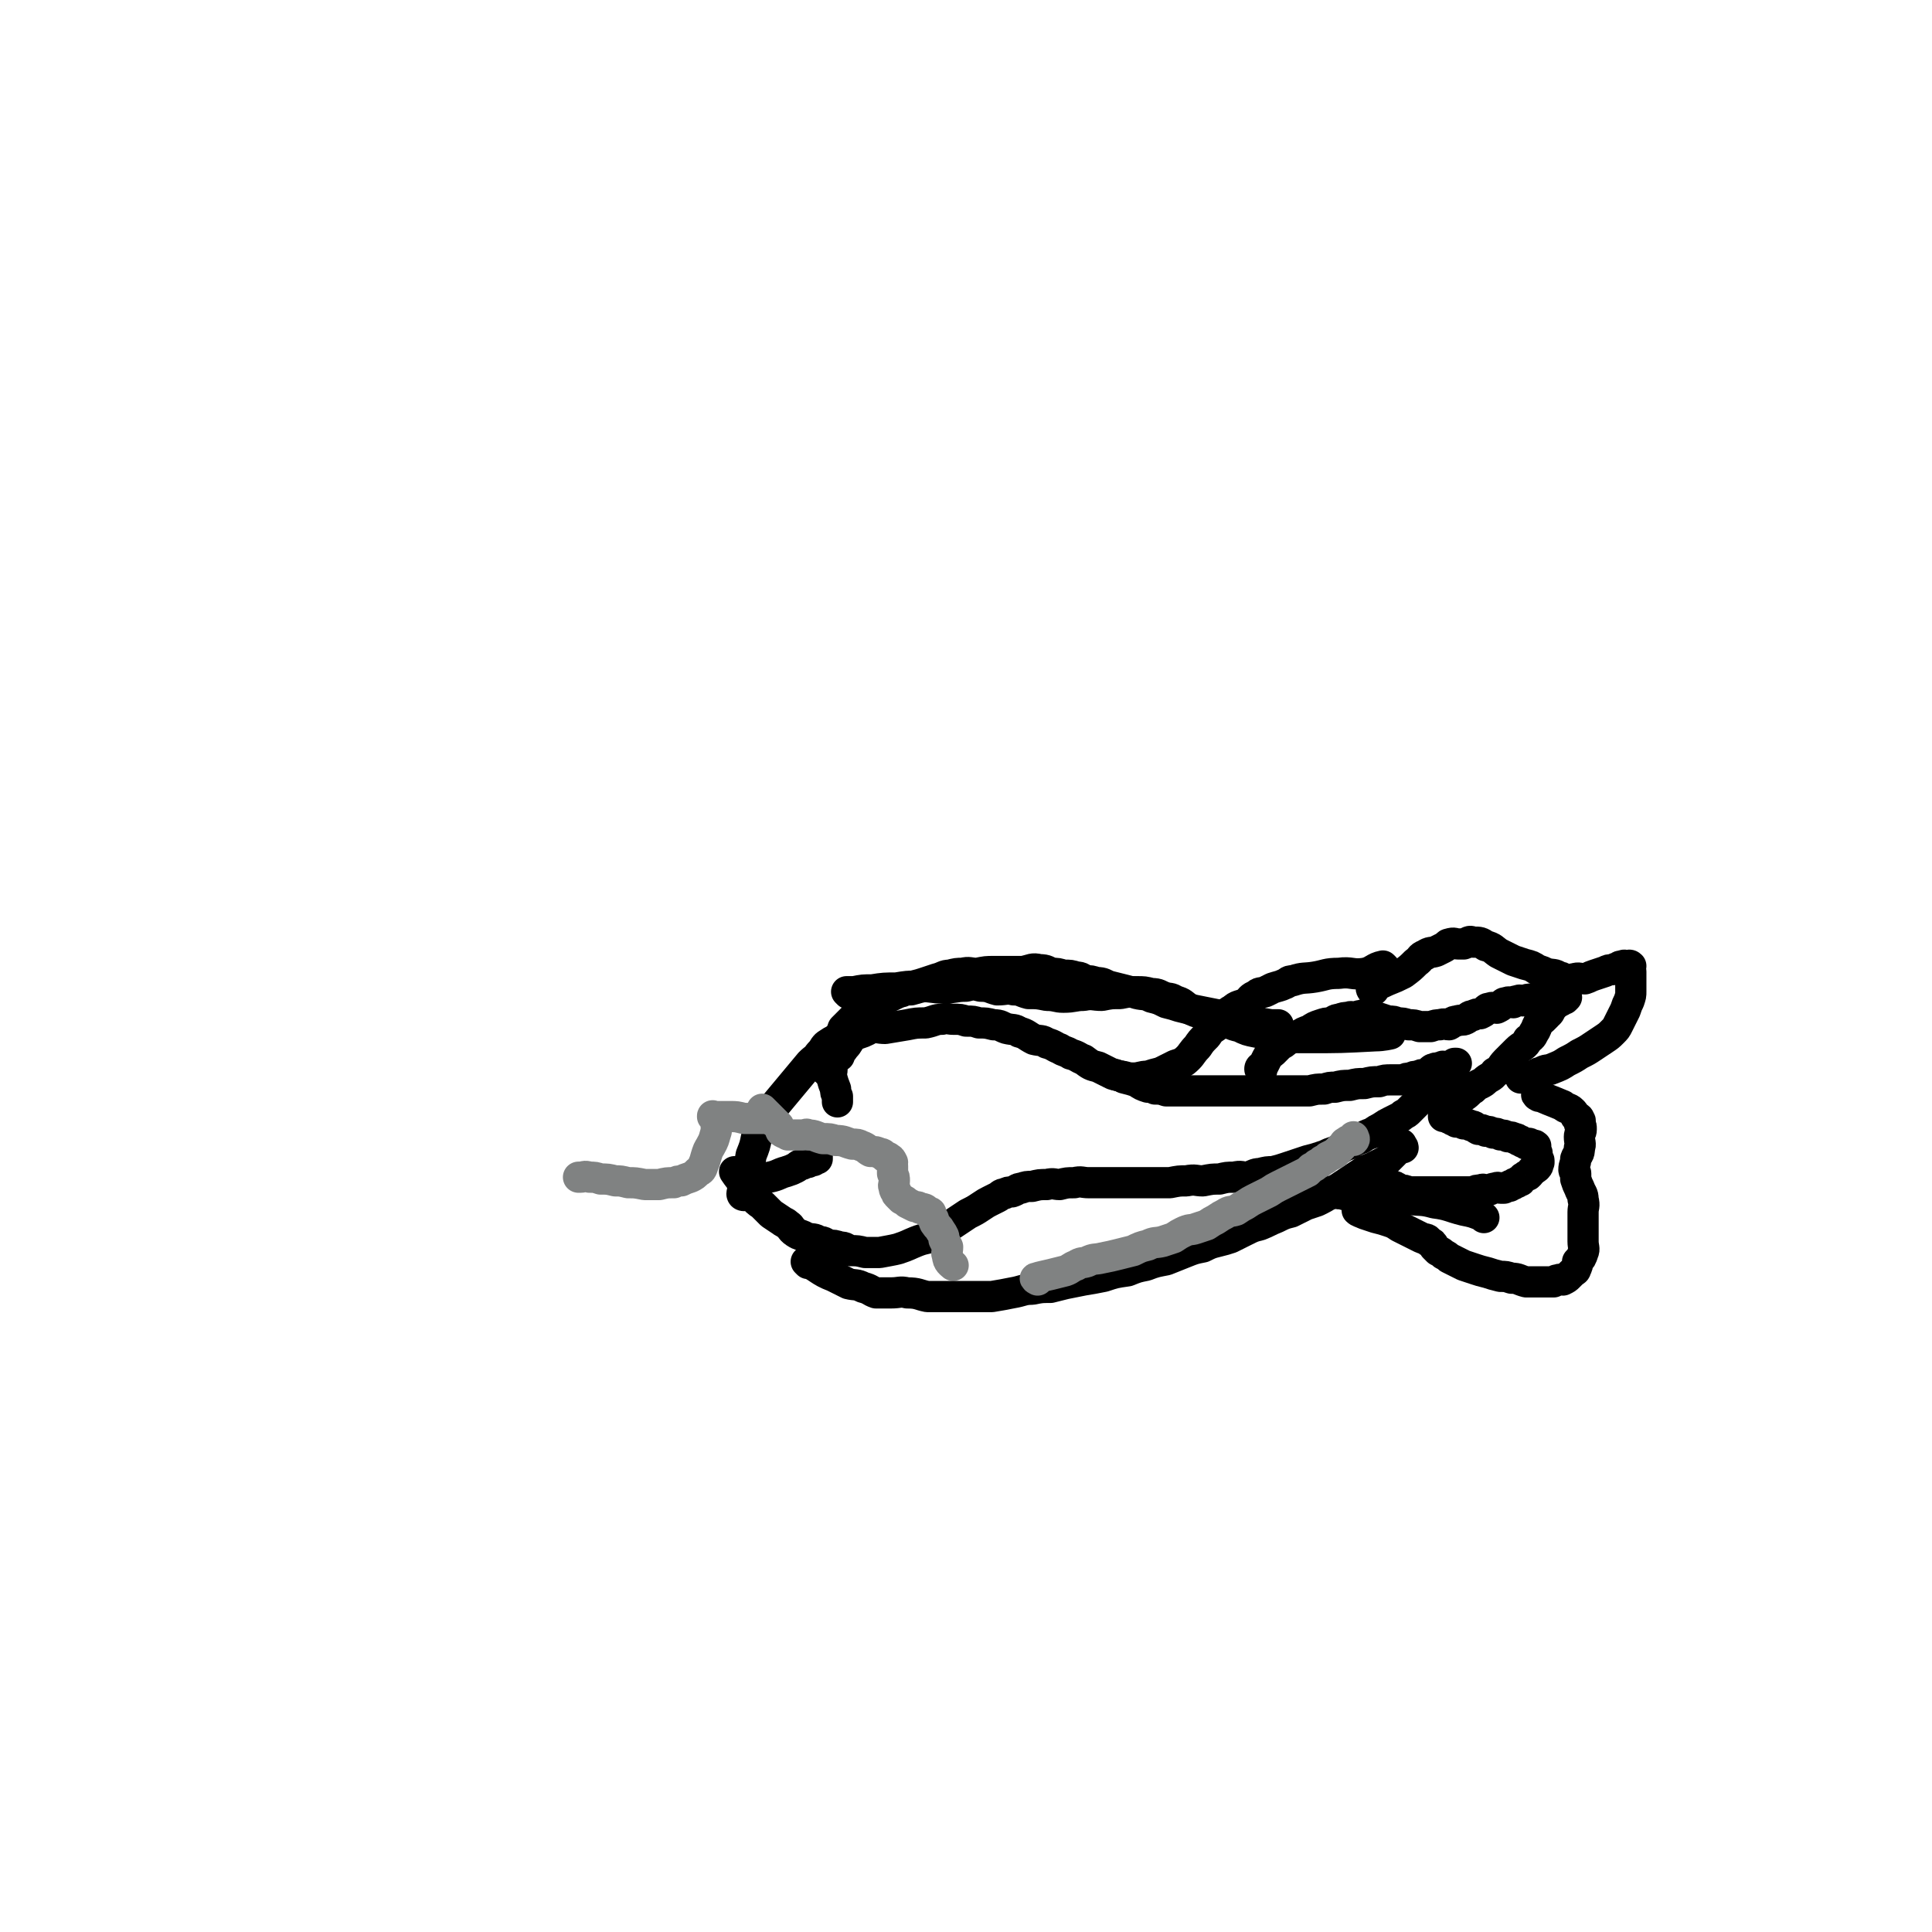 <svg viewBox='0 0 1052 1052' version='1.1' xmlns='http://www.w3.org/2000/svg' xmlns:xlink='http://www.w3.org/1999/xlink'><g fill='none' stroke='#000000' stroke-width='17' stroke-linecap='round' stroke-linejoin='round'><path d='M405,651c0,0 -1,0 -1,-1 1,-5 1,-5 3,-10 1,-5 1,-5 2,-11 2,-5 2,-5 3,-10 2,-4 2,-4 4,-8 3,-4 3,-4 5,-8 5,-6 5,-6 10,-12 5,-6 5,-6 10,-12 3,-3 3,-2 5,-5 3,-3 2,-3 4,-5 3,-2 3,-2 5,-3 1,-1 1,-1 3,-1 1,-1 1,-1 2,-1 2,-1 2,0 3,0 2,-1 2,-1 4,-1 3,-1 3,-1 5,-2 1,-1 1,-1 2,-1 4,-1 4,0 8,0 6,-1 6,-1 12,-2 5,-1 5,-1 10,-1 5,-1 5,-2 9,-2 3,-1 3,0 6,0 4,0 4,0 7,1 4,0 4,0 7,1 4,0 4,0 8,1 4,0 4,1 7,2 4,1 4,0 7,2 4,1 4,2 8,4 4,1 4,0 7,2 4,1 4,2 7,3 3,2 3,1 6,3 4,1 4,2 7,3 4,3 4,3 8,4 4,2 4,2 8,4 3,1 3,0 6,2 4,1 4,1 7,2 3,2 3,2 6,3 2,0 2,0 4,1 3,0 3,0 6,1 3,0 3,0 6,0 3,0 3,0 6,0 3,0 3,0 5,0 3,0 3,0 5,0 3,0 3,0 6,0 3,0 3,0 6,0 3,0 3,0 6,0 3,0 3,0 6,0 3,0 3,0 6,0 3,0 3,0 6,0 3,0 3,0 6,0 3,0 3,0 6,0 4,0 4,0 8,0 4,-1 4,-1 8,-1 3,-1 3,-1 6,-1 4,-1 4,-1 8,-1 4,-1 4,-1 8,-1 4,-1 4,-1 8,-1 3,-1 3,-1 7,-1 3,0 3,0 6,0 2,-1 2,-1 4,-1 2,-1 2,-1 4,-1 2,-1 2,-1 4,-1 2,-1 2,-1 3,-2 1,-1 1,-1 2,-1 1,-1 1,0 2,0 1,-1 1,-1 2,-1 1,-1 1,0 2,0 1,0 1,0 2,0 1,0 1,0 1,0 1,0 1,0 1,0 0,0 1,0 1,0 0,-1 0,-1 0,-1 0,-1 0,-1 0,-1 1,0 1,0 1,0 '/><path d='M401,639c0,0 -1,-1 -1,-1 2,3 3,4 6,8 2,3 2,3 5,6 1,2 1,2 4,4 2,2 2,2 5,5 3,2 3,2 6,4 1,1 1,0 3,2 2,1 1,2 4,4 3,2 3,1 6,3 4,1 4,0 7,2 3,0 3,1 5,2 3,0 4,0 6,1 4,0 3,1 6,2 4,0 4,0 8,1 4,0 4,0 8,0 5,-1 6,-1 10,-2 6,-2 5,-2 10,-4 5,-2 5,-1 9,-3 4,-2 4,-2 7,-4 3,-2 3,-2 6,-4 3,-2 3,-2 6,-4 4,-2 4,-2 7,-4 3,-2 3,-2 5,-3 2,-1 2,-1 4,-2 2,-1 2,-2 4,-2 2,-1 2,-1 4,-1 3,-1 3,-2 5,-2 3,-1 3,-1 6,-1 4,-1 4,-1 8,-1 4,-1 4,0 7,0 4,-1 4,-1 8,-1 4,-1 4,0 8,0 5,0 5,0 10,0 5,0 5,0 9,0 5,0 5,0 10,0 4,0 4,0 7,0 4,0 4,0 8,0 5,-1 5,-1 9,-1 5,-1 5,0 9,0 5,-1 5,-1 9,-1 4,-1 4,-1 8,-1 4,-1 4,0 7,0 4,-1 4,-2 7,-2 4,-1 4,-1 7,-1 4,-1 4,-1 7,-2 3,-1 3,-1 6,-2 3,-1 3,-1 6,-2 4,-1 4,-1 7,-2 3,-1 3,-1 5,-2 3,-1 3,-1 5,-2 3,-2 3,-2 6,-3 3,-2 3,-2 6,-3 3,-2 3,-2 6,-3 3,-2 3,-2 5,-3 3,-2 3,-2 5,-3 2,-1 2,-1 4,-2 2,-1 2,-1 3,-2 2,-1 2,-1 3,-2 2,-2 2,-2 3,-3 2,-2 2,-2 3,-3 2,-1 2,-1 3,-2 1,-2 1,-2 2,-3 1,-1 1,-1 2,-2 1,-1 1,-1 2,-2 1,-1 1,-1 2,-2 1,-1 1,-1 2,-2 0,-1 1,-1 1,-1 '/><path d='M687,583c0,0 -1,0 -1,-1 0,-1 1,-1 2,-2 1,-2 1,-2 2,-4 1,-2 2,-2 3,-3 1,-1 1,-1 2,-2 1,-1 1,-1 2,-2 2,-1 2,-1 3,-2 2,-1 2,-2 3,-2 2,-1 2,-1 4,-1 3,-2 3,-2 6,-3 3,-2 3,-2 6,-3 3,-1 3,-1 5,-1 3,-1 3,-2 5,-2 3,-1 3,-1 5,-1 2,-1 2,0 4,0 2,-1 2,-1 3,-1 3,-1 3,-1 5,0 2,0 2,0 4,1 3,1 3,1 6,2 3,0 3,0 5,1 3,0 3,0 6,1 3,0 3,0 6,1 3,0 3,0 6,0 3,-1 3,-1 5,-1 3,-1 3,0 5,0 2,-1 2,-2 4,-2 3,-1 3,0 5,-1 2,-1 2,-2 4,-2 2,-1 2,-1 4,-1 2,-1 2,-1 3,-2 1,-1 1,-1 2,-1 2,-1 2,0 4,0 2,-1 2,-1 3,-2 1,-1 1,-1 2,-1 2,-1 2,0 4,0 1,-1 1,-1 2,-1 2,-1 2,0 3,0 3,-1 3,-1 5,-1 2,0 2,0 3,0 2,0 2,0 4,0 2,-1 2,-1 4,-1 1,-1 1,-1 2,0 2,0 2,1 3,1 1,0 1,-1 2,-1 0,0 1,-1 1,0 0,0 0,0 -1,1 -1,0 -1,0 -2,1 0,0 0,-1 -1,0 -1,0 0,1 -1,1 -1,1 -1,0 -2,1 0,0 0,1 -1,2 0,0 0,0 -1,1 0,1 0,1 -1,2 0,0 -1,0 -1,1 -1,1 -1,1 -2,2 -1,1 -1,0 -2,2 -1,1 -1,2 -2,4 -2,3 -1,3 -4,5 -2,4 -3,3 -6,6 -3,3 -3,3 -6,6 -3,3 -2,4 -6,6 -2,3 -3,2 -6,5 -3,2 -3,1 -6,4 -2,1 -2,2 -5,4 -2,1 -2,1 -4,3 -1,1 -1,0 -3,2 -1,0 -1,1 -2,2 -1,1 -1,0 -2,2 0,0 0,0 0,1 0,0 0,1 0,1 2,0 2,0 3,1 1,0 1,0 2,1 1,0 1,0 2,1 2,0 2,0 4,1 2,0 2,0 4,1 2,0 2,1 4,2 2,0 2,0 4,1 2,0 2,0 4,1 2,0 2,0 4,1 2,0 2,0 4,1 2,0 2,0 4,1 1,0 1,0 2,1 1,0 1,0 2,1 1,0 1,0 2,1 1,0 2,-1 2,0 1,0 0,1 0,1 1,0 3,-1 3,0 1,0 -1,0 -1,1 0,0 1,0 1,1 0,0 0,1 0,1 0,1 1,0 1,1 0,0 0,0 0,1 0,1 0,1 0,2 0,0 0,0 0,1 0,0 1,-1 1,0 0,0 0,0 0,1 0,0 0,0 -1,1 0,0 1,1 0,1 0,1 -1,1 -2,2 -1,0 -1,1 -2,2 0,0 0,0 -1,1 -1,0 -1,0 -2,1 -1,0 -1,1 -2,2 -1,0 -1,0 -2,1 -1,0 -1,0 -2,1 -1,0 -1,0 -2,1 -1,0 -1,0 -3,1 -1,0 -1,0 -2,0 -1,0 -1,-1 -3,0 -1,0 -1,0 -3,1 -1,0 -1,0 -2,0 -1,0 -1,-1 -3,0 -2,0 -2,0 -4,1 -1,0 -1,0 -3,0 -2,0 -2,0 -4,0 -2,0 -2,0 -4,0 -2,0 -2,0 -4,0 -2,0 -2,0 -5,0 -2,0 -2,0 -5,0 -2,0 -2,0 -5,0 -2,0 -2,0 -5,0 -2,-1 -2,-1 -5,-1 -1,-1 -2,-2 -3,-2 '/><path d='M453,583c0,0 -1,-1 -1,-1 1,5 1,6 3,11 0,2 0,2 1,4 0,1 0,1 0,2 0,0 0,1 0,1 '/><path d='M406,641c0,0 -1,-1 -1,-1 2,0 3,1 6,2 4,0 4,0 8,-1 5,-1 5,-2 9,-3 3,-1 3,-1 5,-2 2,-1 2,-2 4,-2 1,-1 2,-1 3,-1 2,-1 1,-1 3,-1 1,-1 1,-1 2,-1 0,-1 0,-1 0,-2 0,0 0,-1 0,-1 '/></g>
<g fill='none' stroke='#808282' stroke-width='17' stroke-linecap='round' stroke-linejoin='round'><path d='M420,610c0,0 0,-1 -1,-1 -3,0 -4,0 -7,0 -4,0 -4,0 -7,0 -4,-1 -4,-1 -7,-1 -2,0 -2,0 -3,0 -2,0 -2,0 -3,0 -2,0 -2,0 -3,0 -1,0 -1,-1 -1,0 1,1 1,1 2,4 0,2 0,2 0,4 -1,3 -1,4 -2,6 -2,4 -2,3 -3,6 -1,3 -1,4 -2,6 -1,3 -1,3 -3,4 -2,2 -2,2 -4,3 -3,1 -3,1 -5,2 -2,0 -2,0 -4,1 -4,0 -4,0 -8,1 -4,0 -4,0 -8,0 -5,-1 -5,-1 -9,-1 -4,-1 -4,-1 -7,-1 -4,-1 -4,-1 -8,-1 -3,-1 -3,-1 -6,-1 -3,-1 -3,0 -5,0 -1,0 -1,0 -1,0 '/><path d='M416,605c0,0 -1,-1 -1,-1 2,2 3,3 5,5 2,2 2,2 4,4 0,0 0,1 1,2 0,1 0,1 2,2 0,0 1,0 2,1 0,0 0,0 0,0 1,0 1,0 2,0 1,0 1,0 2,0 1,0 1,0 2,0 1,0 1,0 2,0 2,0 2,-1 3,0 4,0 4,1 8,2 4,0 4,0 7,1 5,0 5,1 9,2 3,0 3,0 5,1 3,1 3,2 5,3 3,0 3,0 5,1 2,0 2,1 3,2 1,0 2,0 2,1 1,0 1,0 2,2 0,1 -1,1 0,2 0,3 0,2 0,4 1,2 1,2 1,4 0,2 -1,2 0,4 0,1 0,1 1,2 0,1 0,1 1,2 1,1 1,1 2,2 2,1 2,1 3,2 2,1 2,1 4,2 2,0 2,0 3,1 2,0 3,0 4,2 2,0 2,0 2,2 2,2 1,2 2,4 2,3 2,2 3,4 2,3 2,3 2,5 1,2 1,2 2,4 0,3 -1,3 0,5 0,3 2,4 3,5 '/></g>
<g fill='none' stroke='#000000' stroke-width='17' stroke-linecap='round' stroke-linejoin='round'><path d='M808,663c0,0 -1,-1 -1,-1 -5,-2 -5,-2 -10,-3 -8,-2 -8,-3 -16,-4 -7,-2 -7,-1 -14,-2 -8,-2 -7,-2 -15,-3 -4,-1 -4,-1 -8,0 -5,0 -5,1 -9,1 -3,0 -3,-1 -6,-1 -2,-1 -2,0 -4,0 -2,-1 -2,0 -5,-1 -1,-1 -1,-1 -2,-2 -1,-1 -1,-1 -3,-2 0,-1 -1,-1 -1,-2 '/><path d='M748,539c0,0 -2,0 -1,-1 3,-2 4,-2 8,-4 5,-2 5,-2 9,-4 4,-3 4,-3 7,-6 3,-2 2,-3 5,-4 3,-2 3,-1 6,-2 2,-1 2,-1 4,-2 2,-1 2,-2 3,-2 3,-1 3,0 5,0 2,0 2,0 3,0 3,-1 3,-2 5,-1 4,0 4,0 7,2 4,1 4,2 7,4 4,2 4,2 8,4 3,1 3,1 6,2 4,1 4,1 7,3 3,1 3,1 5,2 4,1 4,0 7,2 2,0 2,1 4,2 2,0 2,-1 4,-1 3,-1 3,0 6,0 3,-1 2,-1 5,-2 3,-1 3,-1 6,-2 2,-1 2,-1 4,-1 2,-1 2,-1 3,-1 1,-1 1,-1 2,-1 2,-1 2,0 3,0 1,0 1,-1 2,0 0,0 -1,0 -1,1 0,1 1,1 1,2 0,1 0,1 0,2 0,1 0,1 0,2 0,1 0,1 0,3 0,2 0,2 0,4 0,2 0,2 -1,5 -1,2 -1,2 -2,5 -1,2 -1,2 -2,4 -1,2 -1,2 -2,4 -1,2 -1,2 -3,4 -2,2 -2,2 -5,4 -3,2 -3,2 -6,4 -3,2 -3,2 -7,4 -3,2 -3,2 -7,4 -3,2 -3,2 -8,4 -2,1 -3,0 -6,2 -2,0 -2,1 -4,2 -2,0 -2,0 -4,1 -1,0 -1,0 -2,0 0,0 -1,0 -1,0 '/><path d='M838,597c0,0 -2,-1 -1,-1 6,3 7,3 14,6 2,2 3,1 5,3 1,1 1,1 2,3 1,1 2,0 2,2 1,0 0,1 0,2 1,1 1,1 1,3 0,2 -1,2 -1,4 0,3 1,4 0,6 0,4 -1,3 -2,6 0,3 -1,3 -1,6 0,1 1,1 1,2 0,2 0,2 0,3 1,3 1,3 2,5 1,3 2,3 2,6 1,4 0,4 0,7 0,4 0,4 0,7 0,5 0,5 0,9 0,3 1,4 0,6 -1,3 -1,3 -3,5 0,2 0,2 -1,4 0,1 -1,1 -2,2 -1,1 -1,1 -2,2 -1,1 -1,1 -3,2 -1,0 -1,-1 -3,0 -1,0 -1,0 -2,1 -2,0 -2,0 -4,0 -2,0 -2,0 -5,0 -3,0 -3,0 -6,0 -4,-1 -4,-2 -8,-2 -3,-1 -3,-1 -6,-1 -4,-1 -4,-1 -7,-2 -4,-1 -4,-1 -7,-2 -3,-1 -3,-1 -6,-2 -2,-1 -2,-1 -4,-2 -2,-1 -2,-1 -4,-2 -1,-1 -1,-1 -3,-2 -1,-1 -1,-1 -3,-2 -1,-1 -1,-1 -2,-2 -1,-2 -1,-2 -3,-3 -1,-2 -2,-1 -4,-2 -2,-1 -2,-1 -4,-2 -2,-1 -2,-1 -4,-2 -2,-1 -2,-1 -4,-2 -3,-2 -3,-2 -6,-3 -3,-1 -3,-1 -7,-2 -3,-1 -3,-1 -6,-2 -2,-1 -3,-1 -4,-2 '/><path d='M754,527c0,0 -1,-1 -1,-1 -5,1 -5,3 -10,4 -7,1 -7,-1 -14,0 -7,0 -7,1 -13,2 -6,1 -6,0 -12,2 -3,0 -2,1 -5,2 -2,1 -3,1 -6,2 -2,1 -2,1 -4,2 -3,1 -3,0 -5,2 -3,1 -3,2 -5,4 -4,2 -5,1 -8,4 -3,1 -2,2 -4,5 -3,2 -3,1 -5,4 -3,2 -3,2 -5,5 -3,3 -3,3 -5,6 -3,3 -3,4 -5,6 -3,3 -4,3 -7,4 -4,2 -4,2 -8,4 -4,1 -4,1 -7,2 -4,0 -4,1 -8,1 -4,0 -4,-1 -7,-1 -1,0 -3,-1 -3,-1 '/><path d='M462,541c0,0 -1,-1 -1,-1 1,0 2,0 4,0 5,-1 5,-1 10,-1 6,-1 7,-1 13,-1 6,-1 6,-1 11,-1 8,0 8,1 15,1 6,0 6,-1 12,-1 4,-1 4,-1 8,0 5,0 5,1 9,2 5,0 5,-1 9,0 4,0 4,1 8,2 5,0 5,0 10,1 5,0 5,1 9,1 6,0 6,-1 11,-1 5,-1 5,0 10,0 5,-1 5,-1 10,-1 5,-1 5,-1 9,-1 4,0 4,0 8,1 4,0 4,1 7,2 3,1 3,0 6,2 4,1 4,2 7,4 4,2 4,2 8,3 5,2 5,2 10,4 5,1 5,2 10,3 4,2 4,2 9,3 5,1 5,1 11,2 8,1 8,1 17,1 18,0 18,0 37,-1 4,0 8,-1 8,-1 '/><path d='M511,537c0,0 0,-1 -1,-1 -7,1 -7,1 -14,3 -3,0 -3,0 -5,1 -3,0 -3,0 -5,2 -3,1 -3,1 -5,3 -3,1 -3,1 -5,3 -3,3 -3,3 -5,6 -2,2 -2,2 -3,5 -2,2 -2,3 -4,5 -2,3 -2,4 -4,6 -2,3 -2,2 -3,5 -2,1 -2,1 -3,3 -1,1 -1,2 -1,3 -1,1 -1,1 -2,2 -1,0 -1,0 -1,0 0,-1 0,-1 1,-2 0,-1 0,-1 0,-2 0,-1 -1,-1 0,-2 0,-2 1,-2 1,-3 2,-2 2,-2 3,-4 1,-2 1,-2 2,-4 1,-3 1,-3 2,-6 2,-2 2,-2 3,-3 2,-2 2,-2 4,-4 3,-2 3,-2 6,-4 4,-2 4,-2 7,-4 5,-2 5,-2 9,-4 5,-2 5,-2 9,-4 4,-1 4,-1 7,-2 3,-1 3,-1 6,-2 4,-1 4,-2 7,-2 4,-1 4,-1 7,-1 4,-1 4,0 8,0 5,-1 5,-1 9,-1 4,0 4,0 7,0 5,0 5,0 9,0 5,-1 5,-2 9,-1 4,0 4,1 7,2 3,0 3,0 6,1 4,0 4,0 7,1 3,0 3,1 5,2 3,0 3,0 6,1 4,0 4,1 7,2 4,1 4,1 8,2 4,1 4,1 7,2 4,1 4,0 8,2 4,1 4,1 8,3 4,1 4,1 7,2 4,1 4,1 8,2 5,1 5,1 10,2 5,1 5,1 10,2 5,1 5,1 10,2 6,1 6,1 12,2 2,0 4,0 4,0 '/><path d='M440,688c0,0 -1,-1 -1,-1 7,3 7,5 15,8 4,2 4,2 8,4 4,1 4,0 8,2 4,1 4,2 7,3 4,0 4,0 8,0 5,0 5,-1 9,0 6,0 6,1 11,2 7,0 7,0 13,0 6,0 6,0 12,0 5,0 5,0 10,0 6,-1 6,-1 11,-2 6,-1 6,-2 11,-2 5,-1 5,-1 10,-1 4,-1 4,-1 8,-2 5,-1 5,-1 10,-2 6,-1 6,-1 11,-2 6,-2 6,-2 13,-3 5,-2 5,-2 10,-3 5,-2 6,-2 11,-3 5,-2 5,-2 10,-4 5,-2 5,-2 10,-3 4,-2 4,-2 8,-3 4,-1 4,-1 7,-2 4,-2 4,-2 8,-4 4,-2 4,-2 8,-3 5,-2 4,-2 9,-4 4,-2 4,-2 8,-3 4,-2 4,-2 8,-4 3,-1 3,-1 6,-2 4,-2 4,-2 7,-4 3,-2 3,-2 5,-3 3,-2 3,-2 6,-4 3,-2 3,-2 6,-4 3,-2 3,-2 6,-3 2,-1 2,-1 4,-2 2,-1 2,-1 4,-2 2,-2 2,-2 3,-3 1,-1 1,-1 2,-2 1,-1 1,-2 2,-2 1,-1 2,0 2,0 0,-1 -1,-1 -1,-2 '/></g>
<g fill='none' stroke='#808282' stroke-width='17' stroke-linecap='round' stroke-linejoin='round'><path d='M565,697c0,0 -2,-1 -1,-1 3,-1 4,-1 8,-2 4,-1 4,-1 8,-2 3,-1 3,-2 6,-3 3,-2 3,-1 6,-2 4,-2 4,-1 8,-2 5,-1 5,-1 9,-2 4,-1 4,-1 8,-2 4,-2 4,-2 8,-3 4,-2 4,-1 8,-2 3,-1 3,-1 6,-2 3,-2 3,-2 5,-3 4,-2 4,-1 7,-2 3,-1 3,-1 6,-2 3,-2 3,-2 5,-3 3,-2 3,-2 5,-3 3,-2 3,-1 6,-2 3,-2 3,-2 5,-3 3,-2 3,-2 5,-3 2,-1 2,-1 4,-2 2,-1 2,-1 4,-2 3,-2 3,-2 5,-3 2,-1 2,-1 4,-2 2,-1 2,-1 4,-2 2,-1 2,-1 4,-2 2,-1 2,-1 4,-2 1,-1 1,-1 2,-2 2,-1 2,-1 3,-2 2,-1 2,-1 3,-2 2,-1 2,-1 3,-2 2,-1 2,-1 4,-2 1,-1 1,-1 2,-2 1,-1 1,-1 2,-2 1,-1 1,-2 2,-2 1,-1 1,-1 2,-1 1,-1 2,0 2,0 1,-1 0,-1 0,-2 '/></g>
</svg>